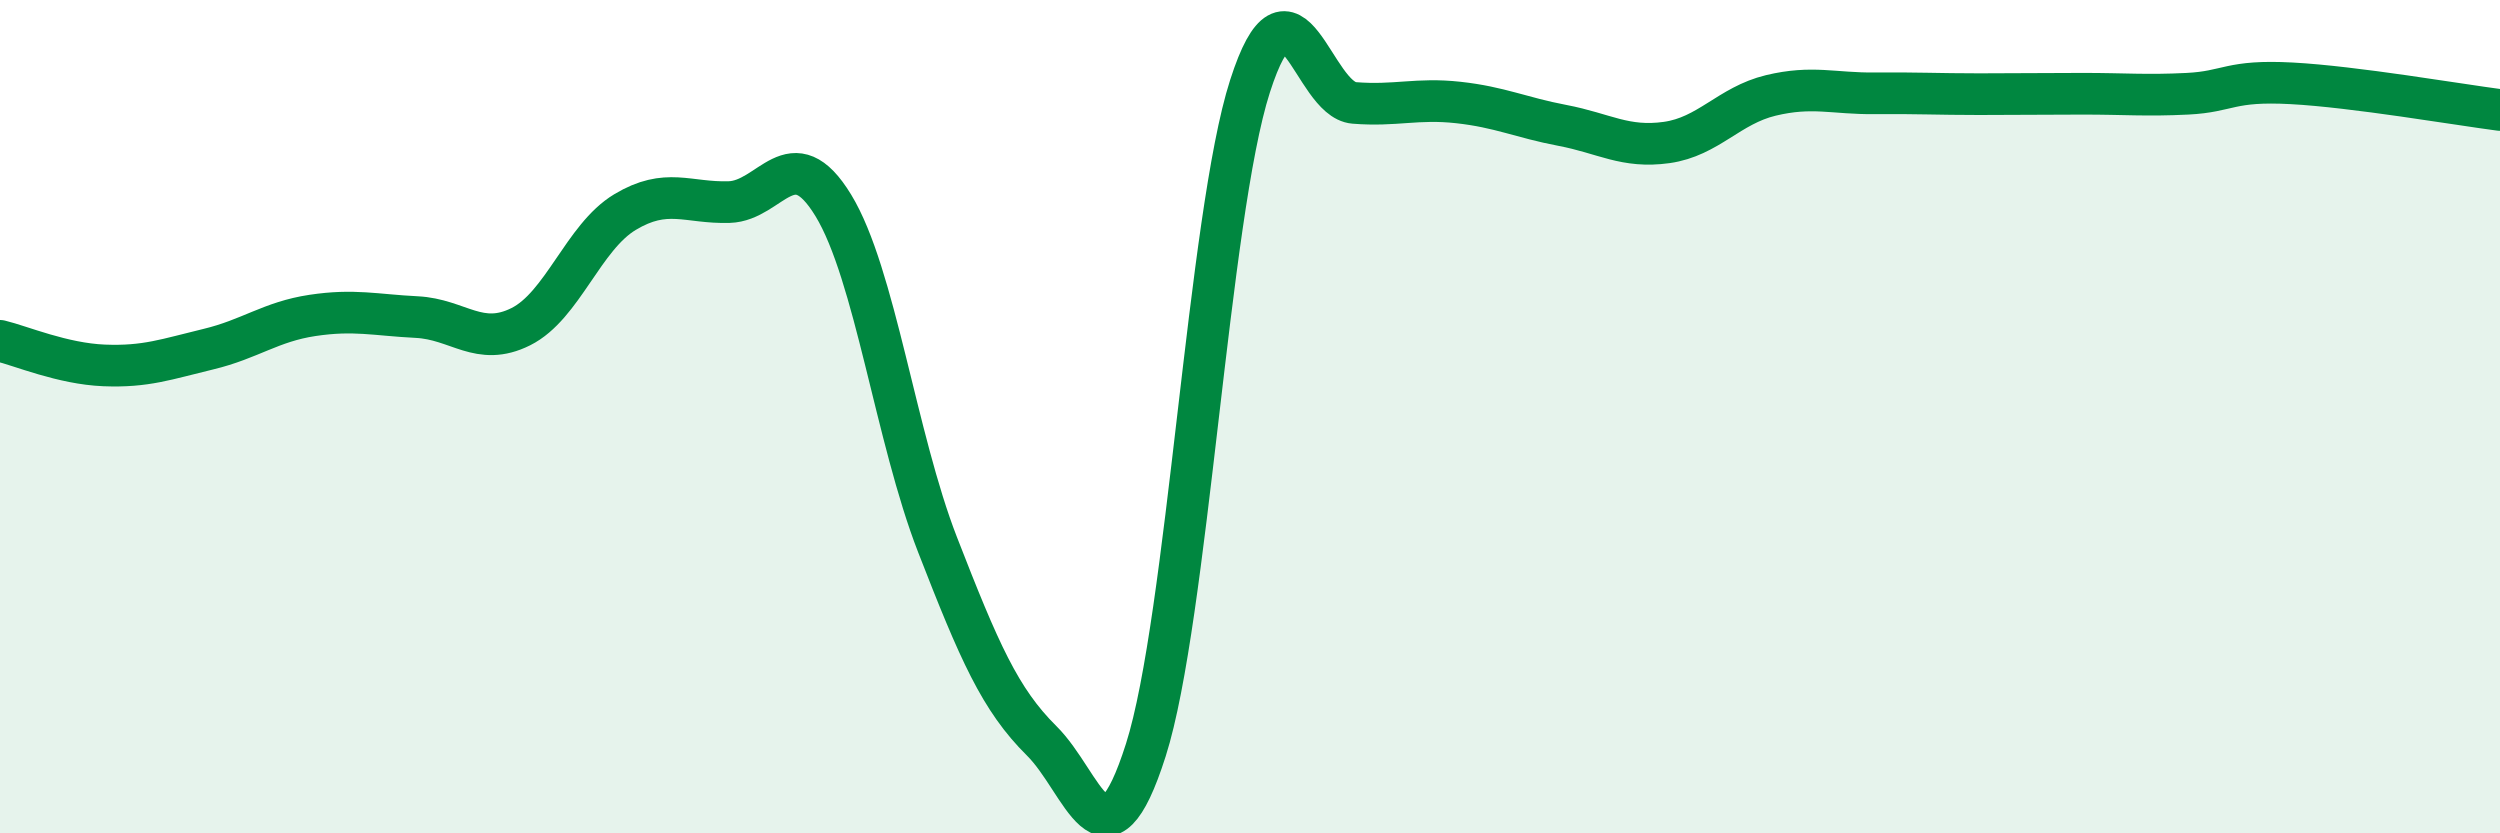 
    <svg width="60" height="20" viewBox="0 0 60 20" xmlns="http://www.w3.org/2000/svg">
      <path
        d="M 0,8.18 C 0.5,8.3 1.5,8.73 2.5,8.77 C 3.5,8.81 4,8.62 5,8.38 C 6,8.14 6.5,7.72 7.5,7.57 C 8.5,7.42 9,7.56 10,7.61 C 11,7.66 11.5,8.34 12.5,7.84 C 13.5,7.34 14,5.69 15,5.09 C 16,4.49 16.5,4.88 17.5,4.85 C 18.5,4.82 19,3.29 20,4.93 C 21,6.57 21.5,10.5 22.5,13.07 C 23.5,15.64 24,16.79 25,17.78 C 26,18.77 26.5,21.14 27.5,18 C 28.5,14.86 29,5.18 30,2.07 C 31,-1.04 31.5,2.39 32.5,2.47 C 33.5,2.55 34,2.35 35,2.46 C 36,2.57 36.5,2.82 37.5,3.01 C 38.5,3.2 39,3.56 40,3.42 C 41,3.28 41.5,2.53 42.5,2.29 C 43.5,2.05 44,2.25 45,2.24 C 46,2.23 46.5,2.26 47.5,2.26 C 48.5,2.26 49,2.25 50,2.25 C 51,2.25 51.5,2.3 52.5,2.25 C 53.5,2.2 53.5,1.92 55,2 C 56.5,2.08 59,2.51 60,2.64L60 20L0 20Z"
        fill="#008740"
        opacity="0.1"
        stroke-linecap="round"
        stroke-linejoin="round"
      />
      <path
        d="M 0,8.18 C 0.5,8.3 1.5,8.73 2.5,8.77 C 3.5,8.81 4,8.62 5,8.38 C 6,8.14 6.5,7.72 7.5,7.57 C 8.5,7.42 9,7.56 10,7.61 C 11,7.66 11.5,8.34 12.5,7.84 C 13.5,7.34 14,5.69 15,5.09 C 16,4.49 16.5,4.88 17.5,4.85 C 18.5,4.82 19,3.29 20,4.93 C 21,6.57 21.5,10.5 22.5,13.07 C 23.5,15.64 24,16.79 25,17.78 C 26,18.77 26.5,21.14 27.5,18 C 28.5,14.86 29,5.18 30,2.07 C 31,-1.04 31.5,2.39 32.5,2.47 C 33.5,2.55 34,2.35 35,2.46 C 36,2.57 36.5,2.82 37.5,3.01 C 38.5,3.2 39,3.56 40,3.42 C 41,3.28 41.5,2.53 42.5,2.29 C 43.5,2.05 44,2.25 45,2.24 C 46,2.23 46.5,2.26 47.5,2.26 C 48.5,2.26 49,2.25 50,2.25 C 51,2.25 51.5,2.3 52.5,2.25 C 53.5,2.2 53.5,1.92 55,2 C 56.5,2.08 59,2.51 60,2.64"
        stroke="#008740"
        stroke-width="1"
        fill="none"
        stroke-linecap="round"
        stroke-linejoin="round"
      />
    </svg>
  